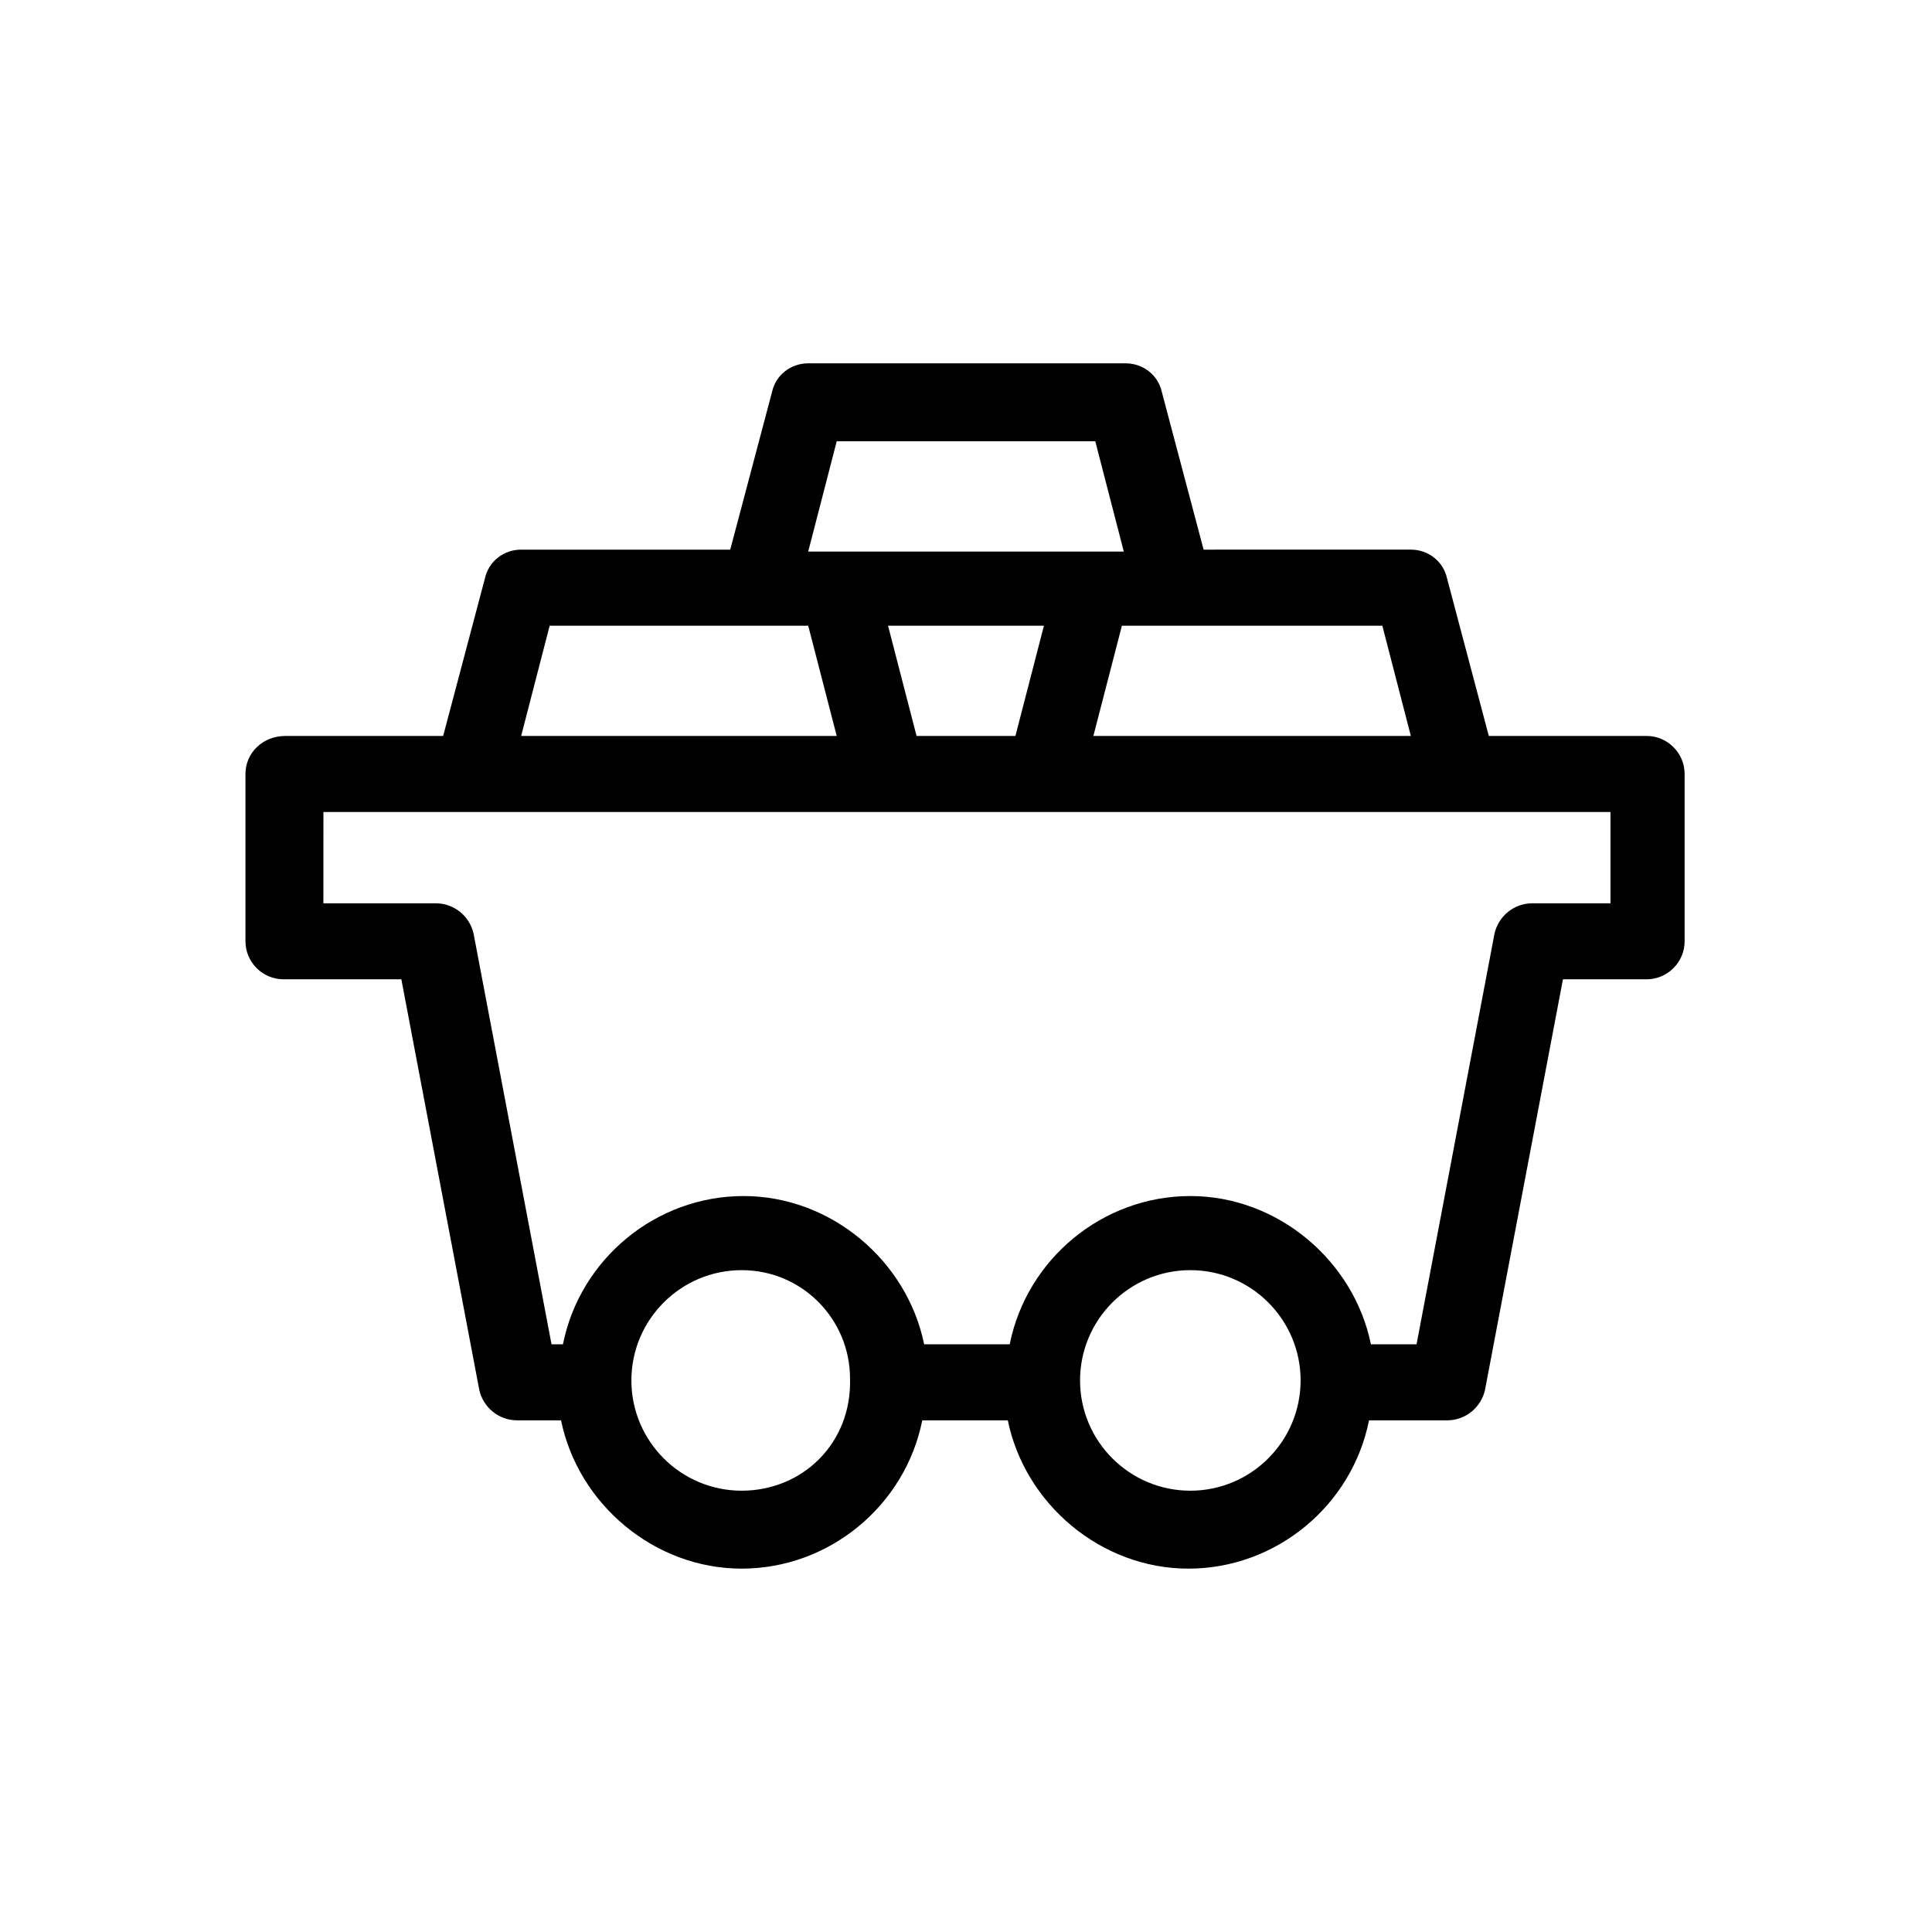 <?xml version="1.0" encoding="UTF-8"?>
<!-- Uploaded to: SVG Repo, www.svgrepo.com, Generator: SVG Repo Mixer Tools -->
<svg fill="#000000" width="800px" height="800px" version="1.1" viewBox="144 144 512 512" xmlns="http://www.w3.org/2000/svg">
 <path d="m209.05 349.11v44.336c0 5.543 4.535 10.078 10.078 10.078h31.234l20.656 108.82c1.008 4.535 5.039 8.062 10.078 8.062h11.586c4.535 22.168 24.688 39.297 47.863 39.297s43.328-16.625 47.863-39.297h22.672c4.535 22.168 24.688 39.297 47.863 39.297s43.328-16.625 47.863-39.297h20.656c5.039 0 9.07-3.527 10.078-8.062l20.656-108.82h22.168c5.543 0 10.078-4.535 10.078-10.078v-44.336c0-5.543-4.535-10.078-10.078-10.078h-41.816l-11.082-41.816c-1.008-4.535-5.039-7.559-9.574-7.559l-54.922 0.004-11.082-41.816c-1.008-4.535-5.039-7.559-9.574-7.559h-84.137c-4.535 0-8.566 3.023-9.574 7.559l-11.082 41.816h-55.422c-4.535 0-8.566 3.023-9.574 7.559l-11.082 41.816h-41.816c-6.043 0-10.578 4.531-10.578 10.074zm131.5 189.94c-16.121 0-29.223-13.098-29.223-29.223 0-16.121 13.098-29.223 29.223-29.223 16.121 0 28.719 13.098 28.719 28.719 0.5 17.129-12.598 29.727-28.719 29.727zm118.9 0c-16.121 0-29.223-13.098-29.223-29.223 0-16.121 13.098-29.223 29.223-29.223 16.121 0 29.223 13.098 29.223 29.223-0.004 16.121-13.102 29.223-29.223 29.223zm58.441-200.01h-84.137l7.559-29.223h69.02zm-130.99 0-7.559-29.223h41.312l-7.559 29.223zm-21.16-78.094h68.52l7.559 29.223h-83.637zm-76.074 48.871h68.516l7.559 29.223h-83.633zm-60.457 49.375h341.58v24.184h-20.656c-5.039 0-9.07 3.527-10.078 8.062l-20.656 108.82h-12.09c-4.535-22.168-24.688-39.297-47.863-39.297-23.176 0-43.328 16.625-47.863 39.297h-22.672c-4.535-22.168-24.688-39.297-47.863-39.297s-43.328 16.625-47.863 39.297h-3.023l-20.656-108.82c-1.008-4.535-5.039-8.062-10.078-8.062h-29.727l0.012-24.184z"/>
</svg>